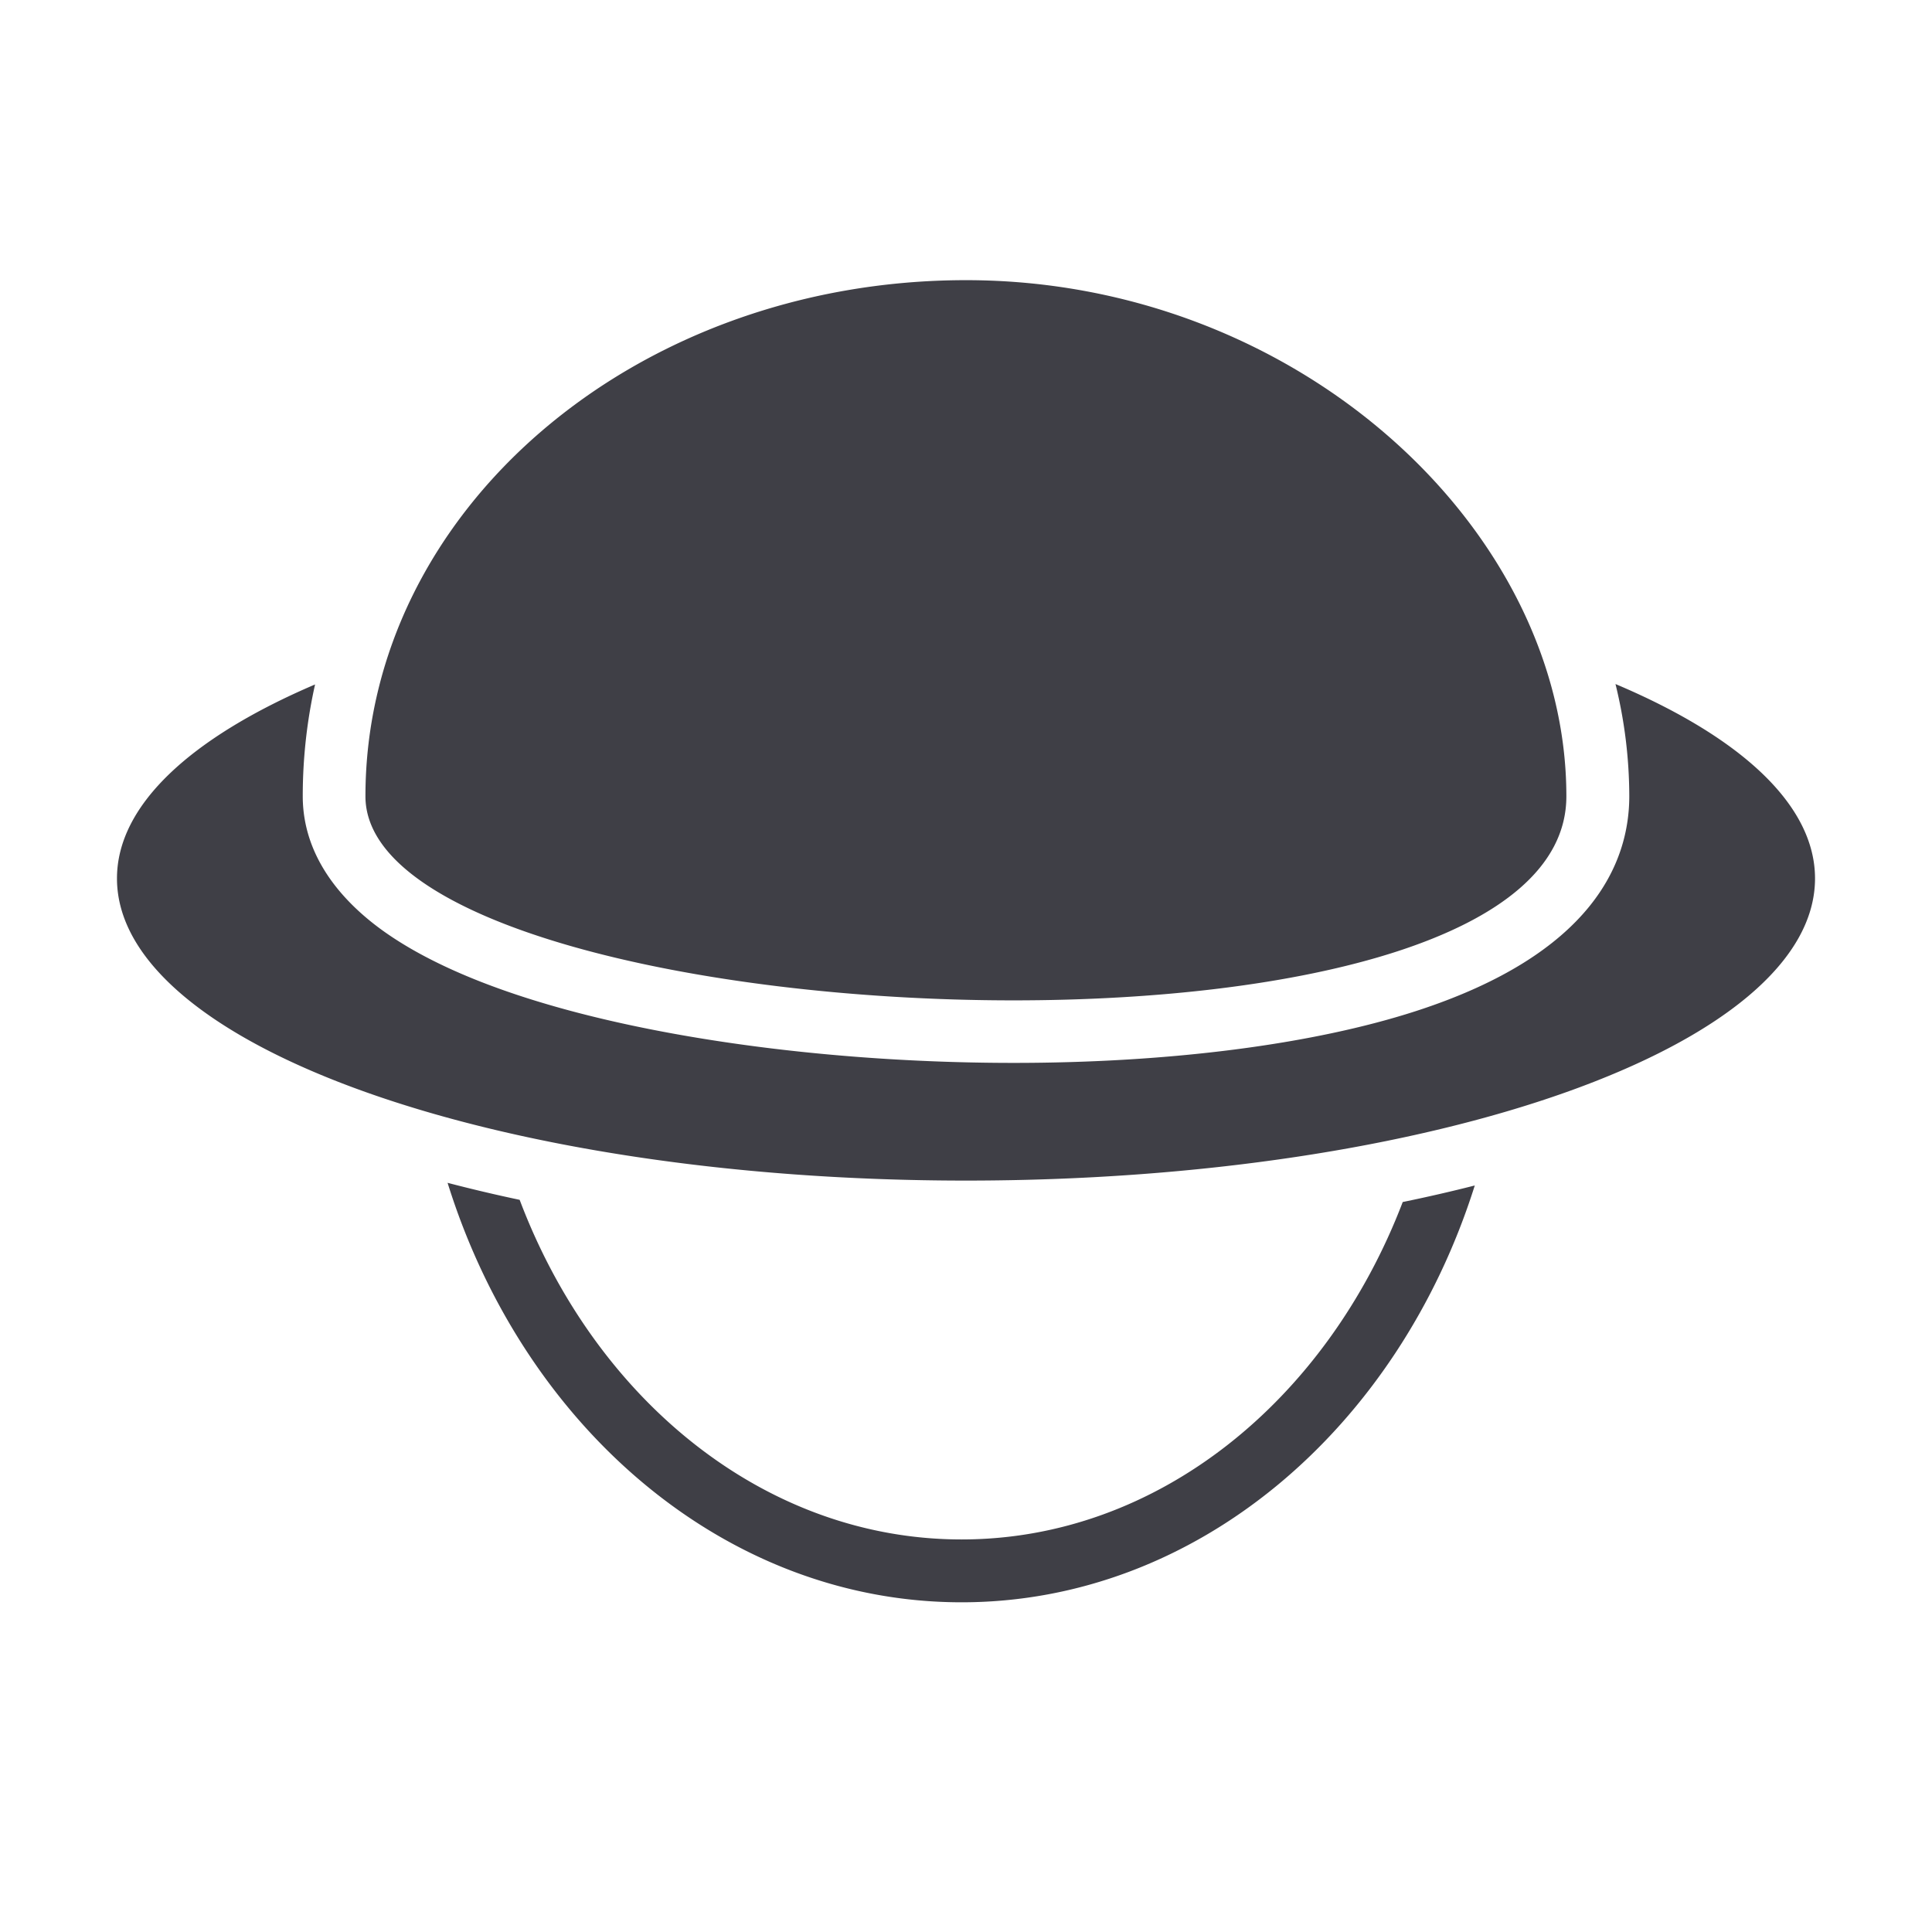 <svg xmlns="http://www.w3.org/2000/svg" viewBox="0 0 512 512" style="height: 512px; width: 512px;"><defs><linearGradient id="skoll-brodie-helmet-gradient-0"><stop offset="0%" stop-color="#000" stop-opacity="1"></stop><stop offset="100%" stop-color="#000" stop-opacity="1"></stop></linearGradient></defs><g class="" transform="translate(0,0)" style=""><path d="M256 74.246c-87.892 0-159.154 61.235-159.154 136.786 0 33.817 88.216 54.075 171.766 54.075 75.156 0 146.49-16.393 146.49-54.075.05-70.7-71.208-136.786-159.1-136.786zm172.12 107.03a124.91 124.91 0 0 1 3.657 29.703c0 17.66-9.82 41.857-56.59 56.984-27.346 8.84-65.194 13.715-106.565 13.715-44.06 0-88.442-5.467-121.782-15.005-18.7-5.34-33.6-11.843-44.383-19.333-10.14-7.044-22.224-19.075-22.224-36.363a135.414 135.414 0 0 1 3.263-29.59C50.74 195.395 31 213.275 31 232.797c0 44.216 100.776 80.07 225 80.07 124.226 0 225-35.812 225-80.07 0-19.605-19.894-37.59-52.88-51.52zM118.613 313.46c20.176 64.746 73.618 111.165 136.213 111.165 62.336 0 115.675-46.066 136.006-110.46a416.83 416.83 0 0 1-19.096 4.384c-20.145 52.662-64.963 89.42-116.91 89.42-52.133 0-97.1-37.016-117.11-90.002a413.867 413.867 0 0 1-19.103-4.508z"  fill="#3F3F46" fill-opacity="1"></path></g></svg>